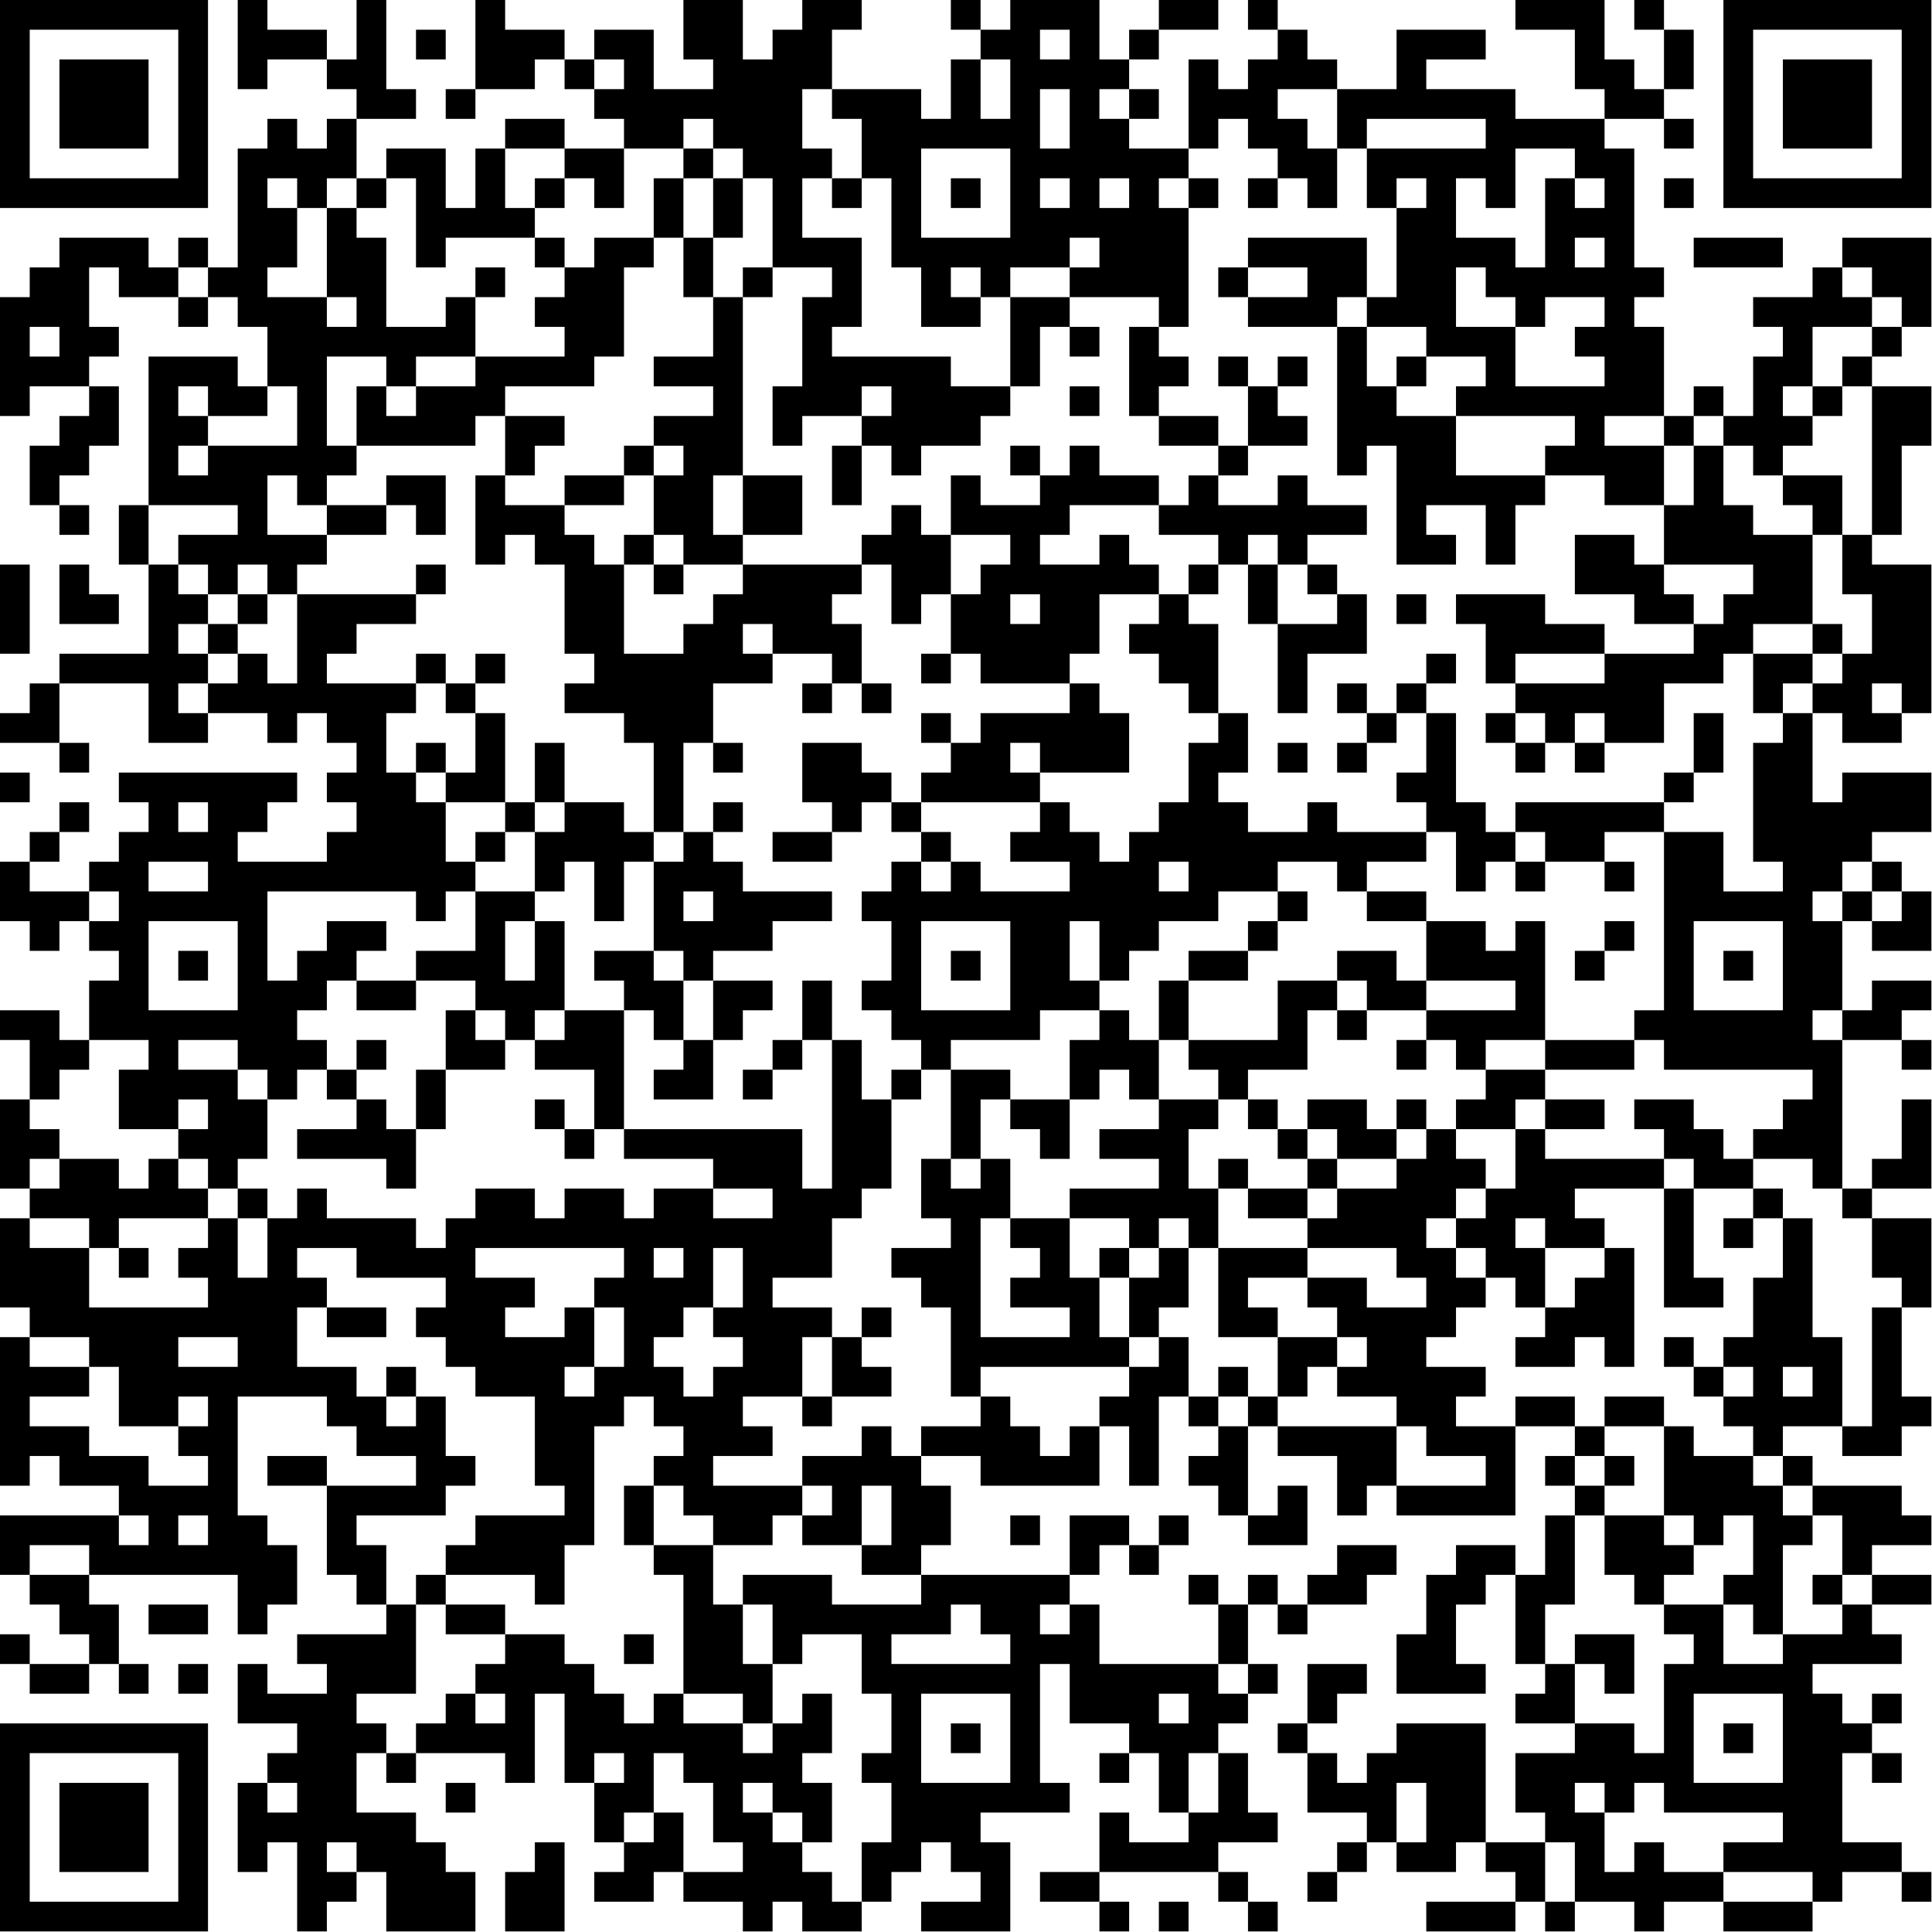 <?xml version="1.0" encoding="UTF-8"?>
<svg xmlns="http://www.w3.org/2000/svg" version="1.1" width="100" height="100" viewBox="0 0 100 100"><rect x="0" y="0" width="100" height="100" fill="#ffffff"/><g transform="scale(1.538)"><g transform="translate(0,0)"><path fill-rule="evenodd" d="M8 0L8 3L9 3L9 2L11 2L11 3L12 3L12 4L11 4L11 5L10 5L10 4L9 4L9 5L8 5L8 9L7 9L7 8L6 8L6 9L5 9L5 8L2 8L2 9L1 9L1 10L0 10L0 14L1 14L1 13L3 13L3 14L2 14L2 15L1 15L1 17L2 17L2 18L3 18L3 17L2 17L2 16L3 16L3 15L4 15L4 13L3 13L3 12L4 12L4 11L3 11L3 9L4 9L4 10L6 10L6 11L7 11L7 10L8 10L8 11L9 11L9 13L8 13L8 12L5 12L5 17L4 17L4 19L5 19L5 22L2 22L2 23L1 23L1 24L0 24L0 25L2 25L2 26L3 26L3 25L2 25L2 23L5 23L5 25L7 25L7 24L9 24L9 25L10 25L10 24L11 24L11 25L12 25L12 26L11 26L11 27L12 27L12 28L11 28L11 29L8 29L8 28L9 28L9 27L10 27L10 26L4 26L4 27L5 27L5 28L4 28L4 29L3 29L3 30L1 30L1 29L2 29L2 28L3 28L3 27L2 27L2 28L1 28L1 29L0 29L0 31L1 31L1 32L2 32L2 31L3 31L3 32L4 32L4 33L3 33L3 35L2 35L2 34L0 34L0 35L1 35L1 37L0 37L0 40L1 40L1 41L0 41L0 44L1 44L1 45L0 45L0 50L1 50L1 49L2 49L2 50L4 50L4 51L0 51L0 53L1 53L1 54L2 54L2 55L3 55L3 56L1 56L1 55L0 55L0 56L1 56L1 57L3 57L3 56L4 56L4 57L5 57L5 56L4 56L4 54L3 54L3 53L8 53L8 55L9 55L9 54L10 54L10 52L9 52L9 51L8 51L8 47L11 47L11 48L12 48L12 49L14 49L14 50L11 50L11 49L9 49L9 50L11 50L11 53L12 53L12 54L13 54L13 55L10 55L10 56L11 56L11 57L9 57L9 56L8 56L8 58L10 58L10 59L9 59L9 60L8 60L8 63L9 63L9 62L10 62L10 65L11 65L11 64L12 64L12 63L13 63L13 65L16 65L16 63L15 63L15 62L14 62L14 61L12 61L12 59L13 59L13 60L14 60L14 59L17 59L17 60L18 60L18 57L19 57L19 60L20 60L20 62L21 62L21 63L20 63L20 64L22 64L22 63L23 63L23 64L25 64L25 65L26 65L26 64L27 64L27 65L29 65L29 64L30 64L30 63L31 63L31 62L32 62L32 63L33 63L33 64L31 64L31 65L34 65L34 62L33 62L33 61L36 61L36 60L35 60L35 56L36 56L36 58L38 58L38 59L37 59L37 60L38 60L38 59L39 59L39 61L40 61L40 62L38 62L38 61L37 61L37 63L35 63L35 64L37 64L37 65L38 65L38 64L37 64L37 63L41 63L41 64L42 64L42 65L43 65L43 64L42 64L42 63L41 63L41 62L43 62L43 61L42 61L42 59L41 59L41 58L42 58L42 57L43 57L43 56L42 56L42 54L43 54L43 55L44 55L44 54L46 54L46 53L47 53L47 52L45 52L45 53L44 53L44 54L43 54L43 53L42 53L42 54L41 54L41 53L40 53L40 54L41 54L41 56L37 56L37 54L36 54L36 53L37 53L37 52L38 52L38 53L39 53L39 52L40 52L40 51L39 51L39 52L38 52L38 51L36 51L36 53L31 53L31 52L32 52L32 50L31 50L31 49L33 49L33 50L37 50L37 48L38 48L38 50L39 50L39 47L40 47L40 48L41 48L41 49L40 49L40 50L41 50L41 51L42 51L42 52L44 52L44 50L43 50L43 51L42 51L42 48L43 48L43 49L45 49L45 51L46 51L46 50L47 50L47 51L51 51L51 48L53 48L53 49L52 49L52 50L53 50L53 51L52 51L52 53L51 53L51 52L49 52L49 53L48 53L48 55L47 55L47 57L50 57L50 56L49 56L49 54L50 54L50 53L51 53L51 56L52 56L52 57L51 57L51 58L53 58L53 59L51 59L51 61L52 61L52 62L50 62L50 58L47 58L47 59L46 59L46 60L45 60L45 59L44 59L44 58L45 58L45 57L46 57L46 56L44 56L44 58L43 58L43 59L44 59L44 61L46 61L46 62L45 62L45 63L44 63L44 64L45 64L45 63L46 63L46 62L47 62L47 63L49 63L49 62L50 62L50 63L51 63L51 64L48 64L48 65L51 65L51 64L52 64L52 65L53 65L53 64L55 64L55 65L56 65L56 64L58 64L58 65L61 65L61 64L62 64L62 63L64 63L64 64L65 64L65 63L64 63L64 62L62 62L62 59L63 59L63 60L64 60L64 59L63 59L63 58L64 58L64 57L63 57L63 58L62 58L62 57L61 57L61 56L64 56L64 55L63 55L63 54L65 54L65 53L63 53L63 52L65 52L65 51L64 51L64 50L61 50L61 49L60 49L60 48L62 48L62 49L64 49L64 48L65 48L65 47L64 47L64 44L65 44L65 41L63 41L63 40L65 40L65 37L64 37L64 39L63 39L63 40L62 40L62 35L64 35L64 36L65 36L65 35L64 35L64 34L65 34L65 33L63 33L63 34L62 34L62 31L63 31L63 32L65 32L65 30L64 30L64 29L63 29L63 28L65 28L65 26L62 26L62 27L61 27L61 24L62 24L62 25L64 25L64 24L65 24L65 19L63 19L63 18L64 18L64 15L65 15L65 13L63 13L63 12L64 12L64 11L65 11L65 8L62 8L62 9L61 9L61 10L59 10L59 11L60 11L60 12L59 12L59 14L58 14L58 13L57 13L57 14L56 14L56 11L55 11L55 10L56 10L56 9L55 9L55 5L54 5L54 4L56 4L56 5L57 5L57 4L56 4L56 3L57 3L57 1L56 1L56 0L55 0L55 1L56 1L56 3L55 3L55 2L54 2L54 0L51 0L51 1L53 1L53 3L54 3L54 4L51 4L51 3L48 3L48 2L50 2L50 1L47 1L47 3L45 3L45 2L44 2L44 1L43 1L43 0L42 0L42 1L43 1L43 2L42 2L42 3L41 3L41 2L40 2L40 5L38 5L38 4L39 4L39 3L38 3L38 2L39 2L39 1L41 1L41 0L39 0L39 1L38 1L38 2L37 2L37 0L34 0L34 1L33 1L33 0L32 0L32 1L33 1L33 2L32 2L32 4L31 4L31 3L28 3L28 1L29 1L29 0L27 0L27 1L26 1L26 2L25 2L25 0L23 0L23 2L24 2L24 3L22 3L22 1L20 1L20 2L19 2L19 1L17 1L17 0L16 0L16 3L15 3L15 4L16 4L16 3L18 3L18 2L19 2L19 3L20 3L20 4L21 4L21 5L19 5L19 4L17 4L17 5L16 5L16 7L15 7L15 5L13 5L13 6L12 6L12 4L14 4L14 3L13 3L13 0L12 0L12 2L11 2L11 1L9 1L9 0ZM14 1L14 2L15 2L15 1ZM35 1L35 2L36 2L36 1ZM20 2L20 3L21 3L21 2ZM33 2L33 4L34 4L34 2ZM27 3L27 5L28 5L28 6L27 6L27 8L29 8L29 11L28 11L28 12L32 12L32 13L34 13L34 14L33 14L33 15L31 15L31 16L30 16L30 15L29 15L29 14L30 14L30 13L29 13L29 14L27 14L27 15L26 15L26 13L27 13L27 10L28 10L28 9L26 9L26 6L25 6L25 5L24 5L24 4L23 4L23 5L21 5L21 7L20 7L20 6L19 6L19 5L17 5L17 7L18 7L18 8L15 8L15 9L14 9L14 6L13 6L13 7L12 7L12 6L11 6L11 7L10 7L10 6L9 6L9 7L10 7L10 9L9 9L9 10L11 10L11 11L12 11L12 10L11 10L11 7L12 7L12 8L13 8L13 11L15 11L15 10L16 10L16 12L14 12L14 13L13 13L13 12L11 12L11 15L12 15L12 16L11 16L11 17L10 17L10 16L9 16L9 18L11 18L11 19L10 19L10 20L9 20L9 19L8 19L8 20L7 20L7 19L6 19L6 18L8 18L8 17L5 17L5 19L6 19L6 20L7 20L7 21L6 21L6 22L7 22L7 23L6 23L6 24L7 24L7 23L8 23L8 22L9 22L9 23L10 23L10 20L14 20L14 21L12 21L12 22L11 22L11 23L14 23L14 24L13 24L13 26L14 26L14 27L15 27L15 29L16 29L16 30L15 30L15 31L14 31L14 30L9 30L9 33L10 33L10 32L11 32L11 31L13 31L13 32L12 32L12 33L11 33L11 34L10 34L10 35L11 35L11 36L10 36L10 37L9 37L9 36L8 36L8 35L6 35L6 36L8 36L8 37L9 37L9 39L8 39L8 40L7 40L7 39L6 39L6 38L7 38L7 37L6 37L6 38L4 38L4 36L5 36L5 35L3 35L3 36L2 36L2 37L1 37L1 38L2 38L2 39L1 39L1 40L2 40L2 39L4 39L4 40L5 40L5 39L6 39L6 40L7 40L7 41L4 41L4 42L3 42L3 41L1 41L1 42L3 42L3 44L7 44L7 43L6 43L6 42L7 42L7 41L8 41L8 43L9 43L9 41L10 41L10 40L11 40L11 41L14 41L14 42L15 42L15 41L16 41L16 40L18 40L18 41L19 41L19 40L21 40L21 41L22 41L22 40L24 40L24 41L26 41L26 40L24 40L24 39L21 39L21 38L27 38L27 40L28 40L28 35L29 35L29 37L30 37L30 40L29 40L29 41L28 41L28 43L26 43L26 44L28 44L28 45L27 45L27 47L25 47L25 48L26 48L26 49L24 49L24 50L27 50L27 51L26 51L26 52L24 52L24 51L23 51L23 50L22 50L22 49L23 49L23 48L22 48L22 47L21 47L21 48L20 48L20 52L19 52L19 54L18 54L18 53L15 53L15 52L16 52L16 51L19 51L19 50L18 50L18 47L16 47L16 46L15 46L15 45L14 45L14 44L15 44L15 43L12 43L12 42L10 42L10 43L11 43L11 44L10 44L10 46L12 46L12 47L13 47L13 48L14 48L14 47L15 47L15 49L16 49L16 50L15 50L15 51L12 51L12 52L13 52L13 54L14 54L14 57L12 57L12 58L13 58L13 59L14 59L14 58L15 58L15 57L16 57L16 58L17 58L17 57L16 57L16 56L17 56L17 55L19 55L19 56L20 56L20 57L21 57L21 58L22 58L22 57L23 57L23 58L25 58L25 59L26 59L26 58L27 58L27 57L28 57L28 59L27 59L27 60L28 60L28 62L27 62L27 61L26 61L26 60L25 60L25 61L26 61L26 62L27 62L27 63L28 63L28 64L29 64L29 62L30 62L30 60L29 60L29 59L30 59L30 57L29 57L29 55L27 55L27 56L26 56L26 54L25 54L25 53L28 53L28 54L31 54L31 53L29 53L29 52L30 52L30 50L29 50L29 52L27 52L27 51L28 51L28 50L27 50L27 49L29 49L29 48L30 48L30 49L31 49L31 48L33 48L33 47L34 47L34 48L35 48L35 49L36 49L36 48L37 48L37 47L38 47L38 46L39 46L39 45L40 45L40 47L41 47L41 48L42 48L42 47L43 47L43 48L47 48L47 50L50 50L50 49L48 49L48 48L47 48L47 47L45 47L45 46L46 46L46 45L45 45L45 44L44 44L44 43L46 43L46 44L48 44L48 43L47 43L47 42L44 42L44 41L45 41L45 40L47 40L47 39L48 39L48 38L49 38L49 39L50 39L50 40L49 40L49 41L48 41L48 42L49 42L49 43L50 43L50 44L49 44L49 45L48 45L48 46L50 46L50 47L49 47L49 48L51 48L51 47L53 47L53 48L54 48L54 49L53 49L53 50L54 50L54 51L53 51L53 54L52 54L52 56L53 56L53 58L55 58L55 59L56 59L56 56L57 56L57 55L56 55L56 54L58 54L58 56L60 56L60 55L62 55L62 54L63 54L63 53L62 53L62 51L61 51L61 50L60 50L60 49L59 49L59 48L58 48L58 47L59 47L59 46L58 46L58 45L59 45L59 43L60 43L60 41L61 41L61 45L62 45L62 48L63 48L63 44L64 44L64 43L63 43L63 41L62 41L62 40L61 40L61 39L59 39L59 38L60 38L60 37L61 37L61 36L56 36L56 35L55 35L55 34L56 34L56 28L58 28L58 30L60 30L60 29L59 29L59 25L60 25L60 24L61 24L61 23L62 23L62 22L63 22L63 20L62 20L62 18L63 18L63 13L62 13L62 12L63 12L63 11L64 11L64 10L63 10L63 9L62 9L62 10L63 10L63 11L61 11L61 13L60 13L60 14L61 14L61 15L60 15L60 16L59 16L59 15L58 15L58 14L57 14L57 15L56 15L56 14L54 14L54 15L56 15L56 17L54 17L54 16L52 16L52 15L53 15L53 14L49 14L49 13L50 13L50 12L48 12L48 11L46 11L46 10L47 10L47 7L48 7L48 6L47 6L47 7L46 7L46 5L50 5L50 4L46 4L46 5L45 5L45 3L43 3L43 4L44 4L44 5L45 5L45 7L44 7L44 6L43 6L43 5L42 5L42 4L41 4L41 5L40 5L40 6L39 6L39 7L40 7L40 11L39 11L39 10L36 10L36 9L37 9L37 8L36 8L36 9L34 9L34 10L33 10L33 9L32 9L32 10L33 10L33 11L31 11L31 9L30 9L30 6L29 6L29 4L28 4L28 3ZM35 3L35 5L36 5L36 3ZM37 3L37 4L38 4L38 3ZM23 5L23 6L22 6L22 8L20 8L20 9L19 9L19 8L18 8L18 9L19 9L19 10L18 10L18 11L19 11L19 12L16 12L16 13L14 13L14 14L13 14L13 13L12 13L12 15L16 15L16 14L17 14L17 16L16 16L16 19L17 19L17 18L18 18L18 19L19 19L19 22L20 22L20 23L19 23L19 24L21 24L21 25L22 25L22 28L21 28L21 27L19 27L19 25L18 25L18 27L17 27L17 24L16 24L16 23L17 23L17 22L16 22L16 23L15 23L15 22L14 22L14 23L15 23L15 24L16 24L16 26L15 26L15 25L14 25L14 26L15 26L15 27L17 27L17 28L16 28L16 29L17 29L17 28L18 28L18 30L16 30L16 32L14 32L14 33L12 33L12 34L14 34L14 33L16 33L16 34L15 34L15 36L14 36L14 38L13 38L13 37L12 37L12 36L13 36L13 35L12 35L12 36L11 36L11 37L12 37L12 38L10 38L10 39L13 39L13 40L14 40L14 38L15 38L15 36L17 36L17 35L18 35L18 36L20 36L20 38L19 38L19 37L18 37L18 38L19 38L19 39L20 39L20 38L21 38L21 34L22 34L22 35L23 35L23 36L22 36L22 37L24 37L24 35L25 35L25 34L26 34L26 33L24 33L24 32L26 32L26 31L28 31L28 30L25 30L25 29L24 29L24 28L25 28L25 27L24 27L24 28L23 28L23 25L24 25L24 26L25 26L25 25L24 25L24 23L26 23L26 22L28 22L28 23L27 23L27 24L28 24L28 23L29 23L29 24L30 24L30 23L29 23L29 21L28 21L28 20L29 20L29 19L30 19L30 21L31 21L31 20L32 20L32 22L31 22L31 23L32 23L32 22L33 22L33 23L36 23L36 24L33 24L33 25L32 25L32 24L31 24L31 25L32 25L32 26L31 26L31 27L30 27L30 26L29 26L29 25L27 25L27 27L28 27L28 28L26 28L26 29L28 29L28 28L29 28L29 27L30 27L30 28L31 28L31 29L30 29L30 30L29 30L29 31L30 31L30 33L29 33L29 34L30 34L30 35L31 35L31 36L30 36L30 37L31 37L31 36L32 36L32 39L31 39L31 41L32 41L32 42L30 42L30 43L31 43L31 44L32 44L32 47L33 47L33 46L38 46L38 45L39 45L39 44L40 44L40 42L41 42L41 45L43 45L43 47L44 47L44 46L45 46L45 45L43 45L43 44L42 44L42 43L44 43L44 42L41 42L41 40L42 40L42 41L44 41L44 40L45 40L45 39L47 39L47 38L48 38L48 37L47 37L47 38L46 38L46 37L44 37L44 38L43 38L43 37L42 37L42 36L44 36L44 34L45 34L45 35L46 35L46 34L48 34L48 35L47 35L47 36L48 36L48 35L49 35L49 36L50 36L50 37L49 37L49 38L51 38L51 40L50 40L50 41L49 41L49 42L50 42L50 43L51 43L51 44L52 44L52 45L51 45L51 46L53 46L53 45L54 45L54 46L55 46L55 42L54 42L54 41L53 41L53 40L56 40L56 44L58 44L58 43L57 43L57 40L59 40L59 41L58 41L58 42L59 42L59 41L60 41L60 40L59 40L59 39L58 39L58 38L57 38L57 37L55 37L55 38L56 38L56 39L52 39L52 38L54 38L54 37L52 37L52 36L55 36L55 35L52 35L52 31L51 31L51 32L50 32L50 31L48 31L48 30L46 30L46 29L48 29L48 28L49 28L49 30L50 30L50 29L51 29L51 30L52 30L52 29L54 29L54 30L55 30L55 29L54 29L54 28L56 28L56 27L57 27L57 26L58 26L58 24L57 24L57 26L56 26L56 27L51 27L51 28L50 28L50 27L49 27L49 24L48 24L48 23L49 23L49 22L48 22L48 23L47 23L47 24L46 24L46 23L45 23L45 24L46 24L46 25L45 25L45 26L46 26L46 25L47 25L47 24L48 24L48 26L47 26L47 27L48 27L48 28L45 28L45 27L44 27L44 28L42 28L42 27L41 27L41 26L42 26L42 24L41 24L41 21L40 21L40 20L41 20L41 19L42 19L42 21L43 21L43 24L44 24L44 22L46 22L46 20L45 20L45 19L44 19L44 18L46 18L46 17L44 17L44 16L43 16L43 17L41 17L41 16L42 16L42 15L44 15L44 14L43 14L43 13L44 13L44 12L43 12L43 13L42 13L42 12L41 12L41 13L42 13L42 15L41 15L41 14L39 14L39 13L40 13L40 12L39 12L39 11L38 11L38 14L39 14L39 15L41 15L41 16L40 16L40 17L39 17L39 16L37 16L37 15L36 15L36 16L35 16L35 15L34 15L34 16L35 16L35 17L33 17L33 16L32 16L32 18L31 18L31 17L30 17L30 18L29 18L29 19L25 19L25 18L27 18L27 16L25 16L25 10L26 10L26 9L25 9L25 10L24 10L24 8L25 8L25 6L24 6L24 5ZM31 5L31 8L34 8L34 5ZM51 5L51 7L50 7L50 6L49 6L49 8L51 8L51 9L52 9L52 6L53 6L53 7L54 7L54 6L53 6L53 5ZM18 6L18 7L19 7L19 6ZM23 6L23 8L22 8L22 9L21 9L21 12L20 12L20 13L17 13L17 14L19 14L19 15L18 15L18 16L17 16L17 17L19 17L19 18L20 18L20 19L21 19L21 22L23 22L23 21L24 21L24 20L25 20L25 19L23 19L23 18L22 18L22 16L23 16L23 15L22 15L22 14L24 14L24 13L22 13L22 12L24 12L24 10L23 10L23 8L24 8L24 6ZM28 6L28 7L29 7L29 6ZM32 6L32 7L33 7L33 6ZM35 6L35 7L36 7L36 6ZM37 6L37 7L38 7L38 6ZM40 6L40 7L41 7L41 6ZM42 6L42 7L43 7L43 6ZM56 6L56 7L57 7L57 6ZM42 8L42 9L41 9L41 10L42 10L42 11L45 11L45 16L46 16L46 15L47 15L47 19L49 19L49 18L48 18L48 17L50 17L50 19L51 19L51 17L52 17L52 16L49 16L49 14L47 14L47 13L48 13L48 12L47 12L47 13L46 13L46 11L45 11L45 10L46 10L46 8ZM53 8L53 9L54 9L54 8ZM57 8L57 9L60 9L60 8ZM6 9L6 10L7 10L7 9ZM16 9L16 10L17 10L17 9ZM42 9L42 10L44 10L44 9ZM49 9L49 11L51 11L51 13L54 13L54 12L53 12L53 11L54 11L54 10L52 10L52 11L51 11L51 10L50 10L50 9ZM34 10L34 13L35 13L35 11L36 11L36 12L37 12L37 11L36 11L36 10ZM1 11L1 12L2 12L2 11ZM6 13L6 14L7 14L7 15L6 15L6 16L7 16L7 15L10 15L10 13L9 13L9 14L7 14L7 13ZM36 13L36 14L37 14L37 13ZM61 13L61 14L62 14L62 13ZM21 15L21 16L19 16L19 17L21 17L21 16L22 16L22 15ZM28 15L28 17L29 17L29 15ZM57 15L57 17L56 17L56 19L55 19L55 18L53 18L53 20L55 20L55 21L57 21L57 22L54 22L54 21L52 21L52 20L49 20L49 21L50 21L50 23L51 23L51 24L50 24L50 25L51 25L51 26L52 26L52 25L53 25L53 26L54 26L54 25L56 25L56 23L58 23L58 22L59 22L59 24L60 24L60 23L61 23L61 22L62 22L62 21L61 21L61 18L62 18L62 16L60 16L60 17L61 17L61 18L59 18L59 17L58 17L58 15ZM13 16L13 17L11 17L11 18L13 18L13 17L14 17L14 18L15 18L15 16ZM24 16L24 18L25 18L25 16ZM36 17L36 18L35 18L35 19L37 19L37 18L38 18L38 19L39 19L39 20L37 20L37 22L36 22L36 23L37 23L37 24L38 24L38 26L35 26L35 25L34 25L34 26L35 26L35 27L31 27L31 28L32 28L32 29L31 29L31 30L32 30L32 29L33 29L33 30L36 30L36 29L34 29L34 28L35 28L35 27L36 27L36 28L37 28L37 29L38 29L38 28L39 28L39 27L40 27L40 25L41 25L41 24L40 24L40 23L39 23L39 22L38 22L38 21L39 21L39 20L40 20L40 19L41 19L41 18L39 18L39 17ZM21 18L21 19L22 19L22 20L23 20L23 19L22 19L22 18ZM32 18L32 20L33 20L33 19L34 19L34 18ZM42 18L42 19L43 19L43 21L45 21L45 20L44 20L44 19L43 19L43 18ZM0 19L0 22L1 22L1 19ZM2 19L2 21L4 21L4 20L3 20L3 19ZM14 19L14 20L15 20L15 19ZM56 19L56 20L57 20L57 21L58 21L58 20L59 20L59 19ZM8 20L8 21L7 21L7 22L8 22L8 21L9 21L9 20ZM34 20L34 21L35 21L35 20ZM47 20L47 21L48 21L48 20ZM25 21L25 22L26 22L26 21ZM59 21L59 22L61 22L61 21ZM51 22L51 23L54 23L54 22ZM63 23L63 24L64 24L64 23ZM51 24L51 25L52 25L52 24ZM53 24L53 25L54 25L54 24ZM43 25L43 26L44 26L44 25ZM0 26L0 27L1 27L1 26ZM6 27L6 28L7 28L7 27ZM18 27L18 28L19 28L19 27ZM22 28L22 29L21 29L21 31L20 31L20 29L19 29L19 30L18 30L18 31L17 31L17 33L18 33L18 31L19 31L19 34L18 34L18 35L19 35L19 34L21 34L21 33L20 33L20 32L22 32L22 33L23 33L23 35L24 35L24 33L23 33L23 32L22 32L22 29L23 29L23 28ZM51 28L51 29L52 29L52 28ZM5 29L5 30L7 30L7 29ZM39 29L39 30L40 30L40 29ZM43 29L43 30L41 30L41 31L39 31L39 32L38 32L38 33L37 33L37 31L36 31L36 33L37 33L37 34L35 34L35 35L32 35L32 36L34 36L34 37L33 37L33 39L32 39L32 40L33 40L33 39L34 39L34 41L33 41L33 45L36 45L36 44L34 44L34 43L35 43L35 42L34 42L34 41L36 41L36 43L37 43L37 45L38 45L38 43L39 43L39 42L40 42L40 41L39 41L39 42L38 42L38 41L36 41L36 40L39 40L39 39L37 39L37 38L39 38L39 37L41 37L41 38L40 38L40 40L41 40L41 39L42 39L42 40L44 40L44 39L45 39L45 38L44 38L44 39L43 39L43 38L42 38L42 37L41 37L41 36L40 36L40 35L43 35L43 33L45 33L45 34L46 34L46 33L45 33L45 32L47 32L47 33L48 33L48 34L51 34L51 33L48 33L48 31L46 31L46 30L45 30L45 29ZM62 29L62 30L61 30L61 31L62 31L62 30L63 30L63 31L64 31L64 30L63 30L63 29ZM3 30L3 31L4 31L4 30ZM23 30L23 31L24 31L24 30ZM43 30L43 31L42 31L42 32L40 32L40 33L39 33L39 35L38 35L38 34L37 34L37 35L36 35L36 37L34 37L34 38L35 38L35 39L36 39L36 37L37 37L37 36L38 36L38 37L39 37L39 35L40 35L40 33L42 33L42 32L43 32L43 31L44 31L44 30ZM5 31L5 34L8 34L8 31ZM31 31L31 34L34 34L34 31ZM54 31L54 32L53 32L53 33L54 33L54 32L55 32L55 31ZM57 31L57 34L60 34L60 31ZM6 32L6 33L7 33L7 32ZM32 32L32 33L33 33L33 32ZM58 32L58 33L59 33L59 32ZM27 33L27 35L26 35L26 36L25 36L25 37L26 37L26 36L27 36L27 35L28 35L28 33ZM16 34L16 35L17 35L17 34ZM61 34L61 35L62 35L62 34ZM50 35L50 36L52 36L52 35ZM51 37L51 38L52 38L52 37ZM56 39L56 40L57 40L57 39ZM8 40L8 41L9 41L9 40ZM51 41L51 42L52 42L52 44L53 44L53 43L54 43L54 42L52 42L52 41ZM4 42L4 43L5 43L5 42ZM16 42L16 43L18 43L18 44L17 44L17 45L19 45L19 44L20 44L20 46L19 46L19 47L20 47L20 46L21 46L21 44L20 44L20 43L21 43L21 42ZM22 42L22 43L23 43L23 42ZM24 42L24 44L23 44L23 45L22 45L22 46L23 46L23 47L24 47L24 46L25 46L25 45L24 45L24 44L25 44L25 42ZM37 42L37 43L38 43L38 42ZM11 44L11 45L13 45L13 44ZM29 44L29 45L28 45L28 47L27 47L27 48L28 48L28 47L30 47L30 46L29 46L29 45L30 45L30 44ZM1 45L1 46L3 46L3 47L1 47L1 48L3 48L3 49L5 49L5 50L7 50L7 49L6 49L6 48L7 48L7 47L6 47L6 48L4 48L4 46L3 46L3 45ZM6 45L6 46L8 46L8 45ZM56 45L56 46L57 46L57 47L58 47L58 46L57 46L57 45ZM13 46L13 47L14 47L14 46ZM41 46L41 47L42 47L42 46ZM60 46L60 47L61 47L61 46ZM54 47L54 48L56 48L56 51L54 51L54 53L55 53L55 54L56 54L56 53L57 53L57 52L58 52L58 51L59 51L59 53L58 53L58 54L59 54L59 55L60 55L60 52L61 52L61 51L60 51L60 50L59 50L59 49L57 49L57 48L56 48L56 47ZM54 49L54 50L55 50L55 49ZM21 50L21 52L22 52L22 53L23 53L23 57L25 57L25 58L26 58L26 56L25 56L25 54L24 54L24 52L22 52L22 50ZM4 51L4 52L5 52L5 51ZM6 51L6 52L7 52L7 51ZM34 51L34 52L35 52L35 51ZM56 51L56 52L57 52L57 51ZM1 52L1 53L3 53L3 52ZM14 53L14 54L15 54L15 55L17 55L17 54L15 54L15 53ZM61 53L61 54L62 54L62 53ZM5 54L5 55L7 55L7 54ZM32 54L32 55L30 55L30 56L34 56L34 55L33 55L33 54ZM35 54L35 55L36 55L36 54ZM21 55L21 56L22 56L22 55ZM53 55L53 56L54 56L54 57L55 57L55 55ZM6 56L6 57L7 57L7 56ZM41 56L41 57L42 57L42 56ZM31 57L31 60L34 60L34 57ZM39 57L39 58L40 58L40 57ZM57 57L57 60L60 60L60 57ZM32 58L32 59L33 59L33 58ZM58 58L58 59L59 59L59 58ZM20 59L20 60L21 60L21 59ZM22 59L22 61L21 61L21 62L22 62L22 61L23 61L23 63L25 63L25 62L24 62L24 60L23 60L23 59ZM40 59L40 61L41 61L41 59ZM9 60L9 61L10 61L10 60ZM15 60L15 61L16 61L16 60ZM47 60L47 62L48 62L48 60ZM53 60L53 61L54 61L54 63L55 63L55 62L56 62L56 63L58 63L58 64L61 64L61 63L58 63L58 62L60 62L60 61L56 61L56 60L55 60L55 61L54 61L54 60ZM11 62L11 63L12 63L12 62ZM18 62L18 63L17 63L17 65L19 65L19 62ZM52 62L52 64L53 64L53 62ZM39 64L39 65L40 65L40 64ZM0 0L0 7L7 7L7 0ZM1 1L1 6L6 6L6 1ZM2 2L2 5L5 5L5 2ZM58 0L58 7L65 7L65 0ZM59 1L59 6L64 6L64 1ZM60 2L60 5L63 5L63 2ZM0 58L0 65L7 65L7 58ZM1 59L1 64L6 64L6 59ZM2 60L2 63L5 63L5 60Z" fill="#000000"/></g></g></svg>
